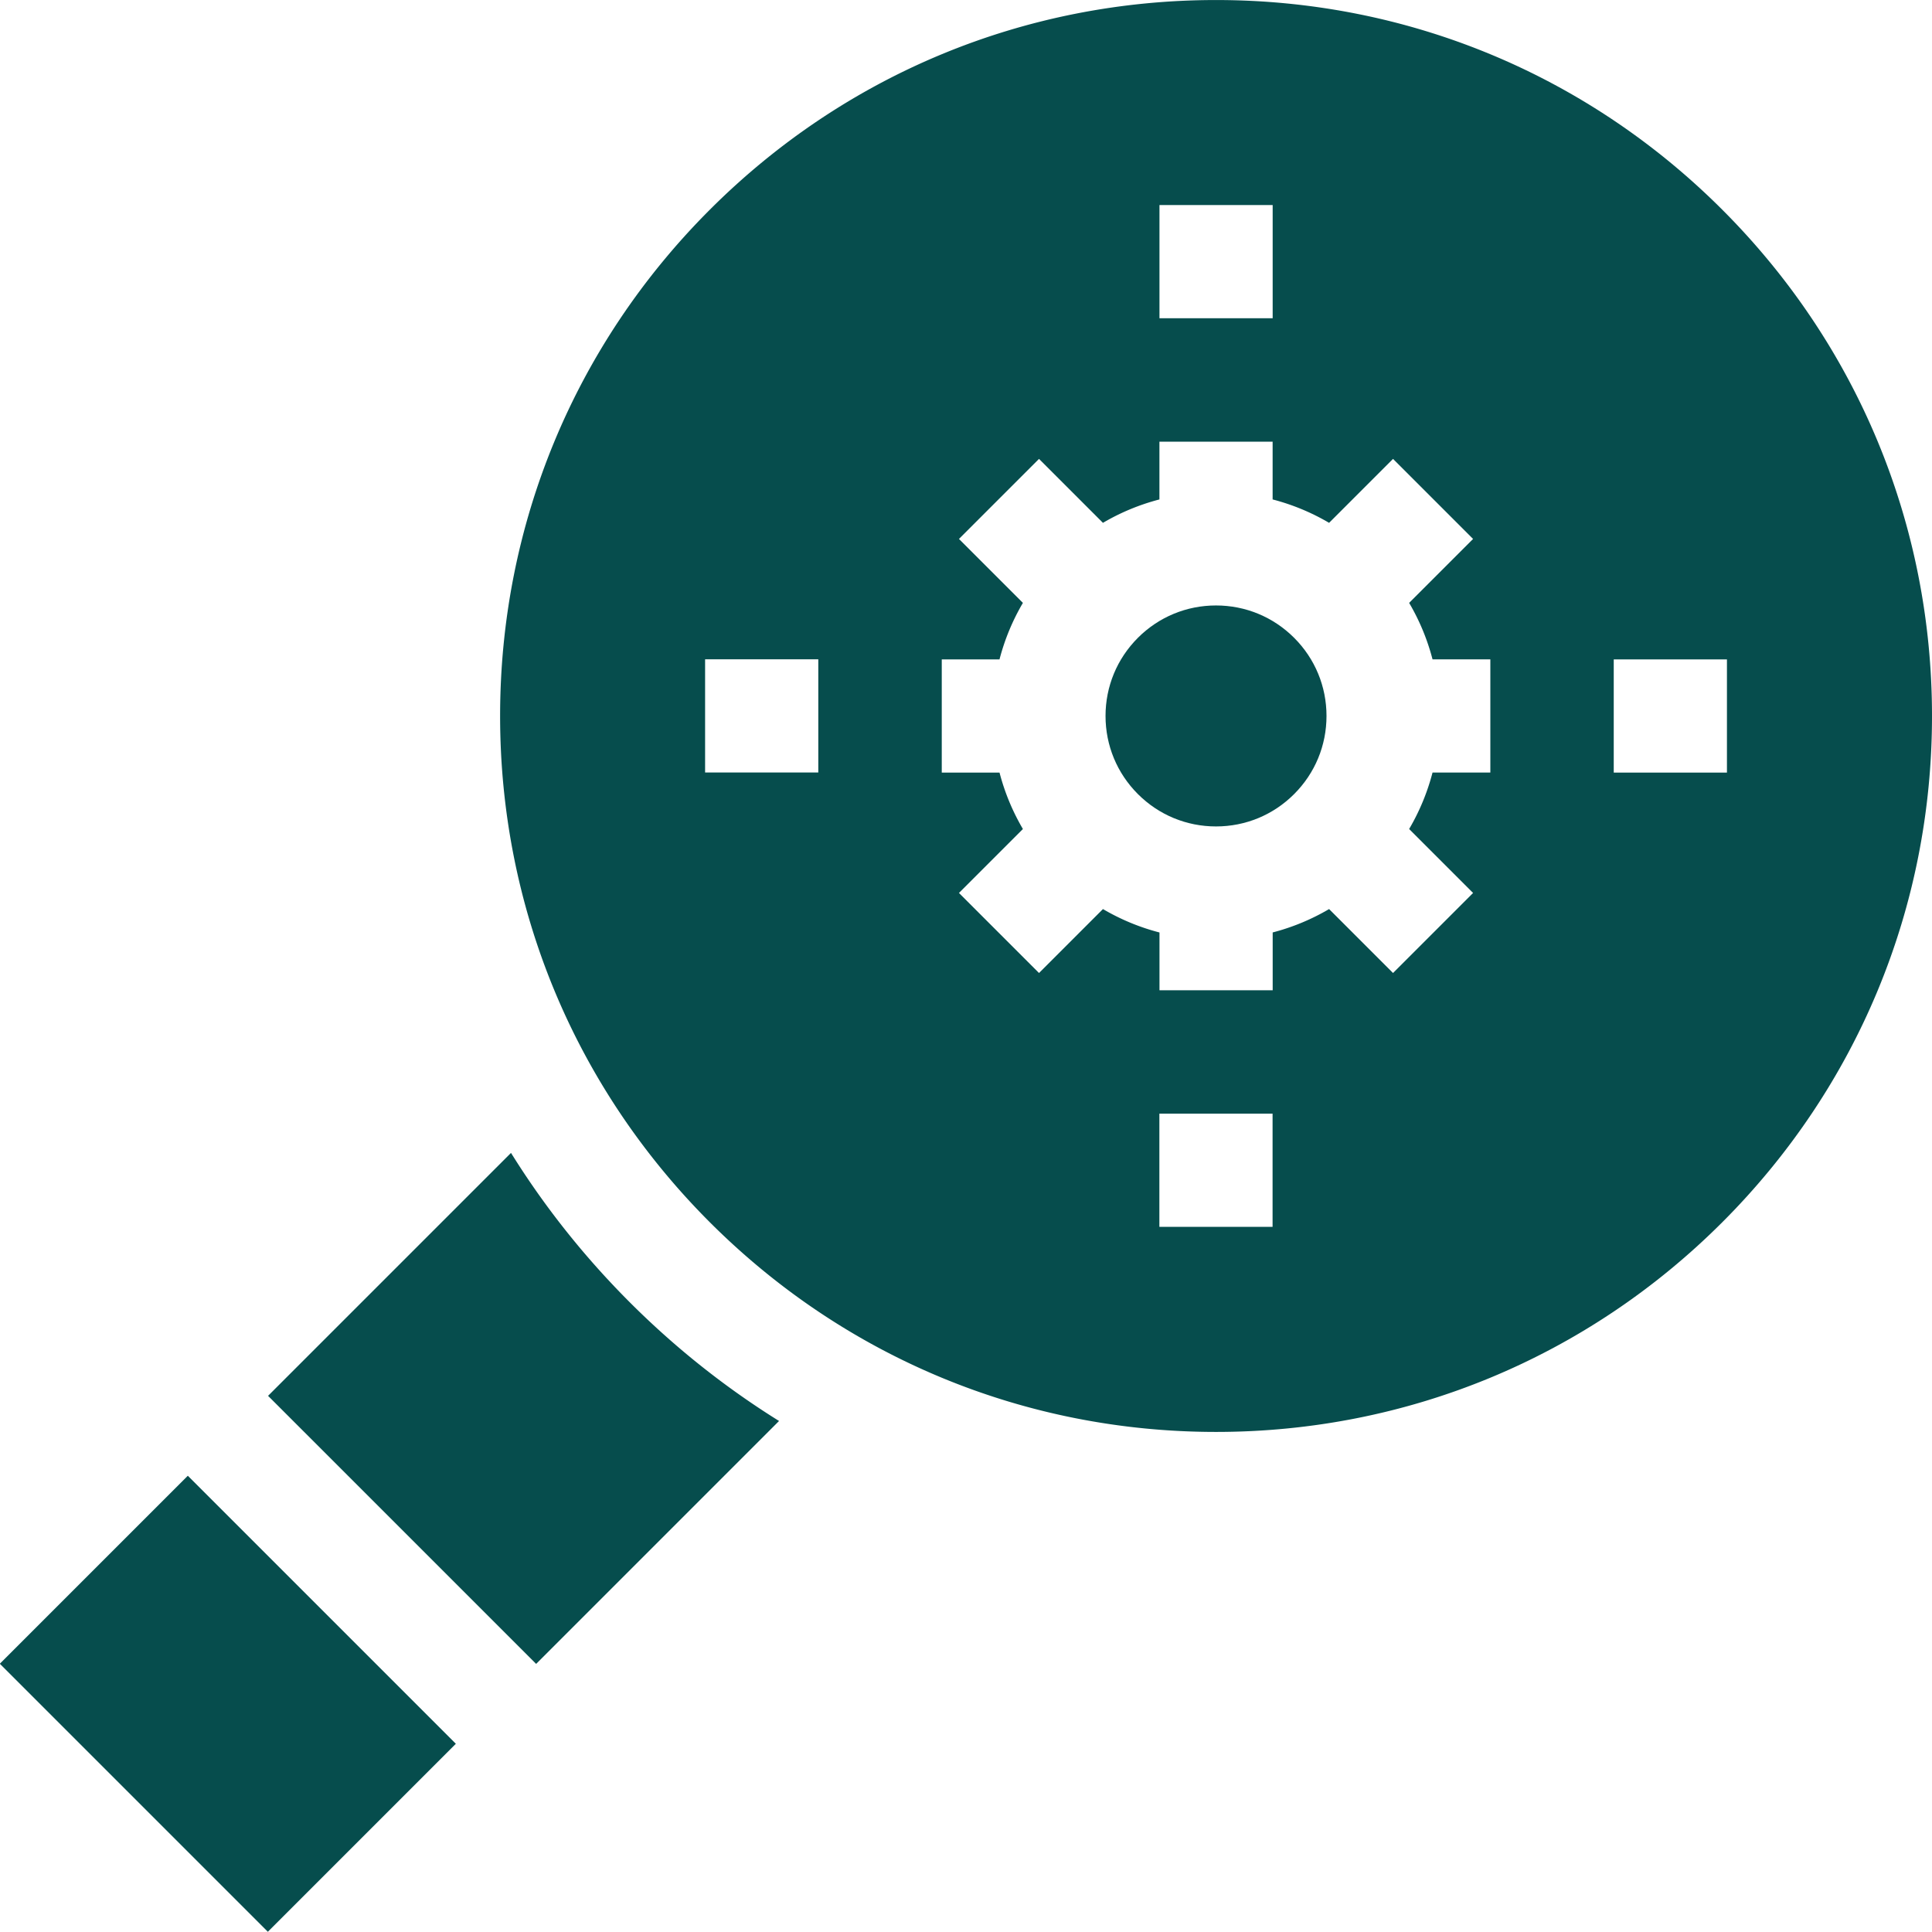 <?xml version="1.0" encoding="UTF-8"?>
<svg xmlns="http://www.w3.org/2000/svg" xmlns:xlink="http://www.w3.org/1999/xlink" version="1.1" width="512" height="512" x="0" y="0" viewBox="0 0 512.016 512.016" style="enable-background:new 0 0 512 512" xml:space="preserve" class="">
  <g>
    <path d="m-.046 440.925 49.823-49.822 71.031 71.031-49.822 49.823zM135.425 305.54l-64.383 64.383 71.042 71.042 64.379-64.379c-14.184-8.83-27.457-19.351-39.565-31.46-12.115-12.114-22.64-25.393-31.473-39.586zM456.443 323.914c35.837-35.837 55.573-83.485 55.573-134.166S492.28 91.419 456.443 55.582 372.958.009 322.277.009c-50.682 0-98.329 19.736-134.166 55.573s-55.574 83.485-55.574 134.166 19.737 98.329 55.574 134.166 83.484 55.574 134.166 55.574c50.681 0 98.329-19.737 134.166-55.574zm-28.771-149.163h30v30.001h-30zM307.281 54.335h30v30.001h-30zm-90.417 150.393h-30v-30.002h30zm37.28 31.923 16.946-16.946a58.521 58.521 0 0 1-6.195-14.95h-15.31v-30h15.302a58.541 58.541 0 0 1 6.203-14.981l-16.945-16.945 21.213-21.213 16.946 16.945a58.546 58.546 0 0 1 14.965-6.199v-15.306h30v15.306a58.495 58.495 0 0 1 14.965 6.199l16.946-16.945 21.213 21.213-16.945 16.945a58.538 58.538 0 0 1 6.199 14.966h15.321v30h-15.321a58.553 58.553 0 0 1-6.199 14.966l16.946 16.946-21.213 21.213-16.946-16.946a58.557 58.557 0 0 1-14.95 6.195v15.325h-30v-15.317a58.527 58.527 0 0 1-14.981-6.203l-16.946 16.946zm53.112 58.491h30v30.002h-30z" fill="#064d4d" opacity="1" data-original="#000000" class=""></path>
    <path d="M322.268 219.021c7.821 0 15.175-3.046 20.705-8.576 5.53-5.531 8.576-12.884 8.576-20.706 0-7.821-3.046-15.174-8.576-20.705-5.53-5.53-12.884-8.576-20.705-8.576s-15.175 3.045-20.705 8.576c-5.53 5.53-8.576 12.883-8.576 20.705s3.046 15.175 8.576 20.706c5.53 5.53 12.884 8.576 20.705 8.576z" fill="#064d4d" opacity="1" data-original="#000000" class=""></path>
  </g>
</svg>
